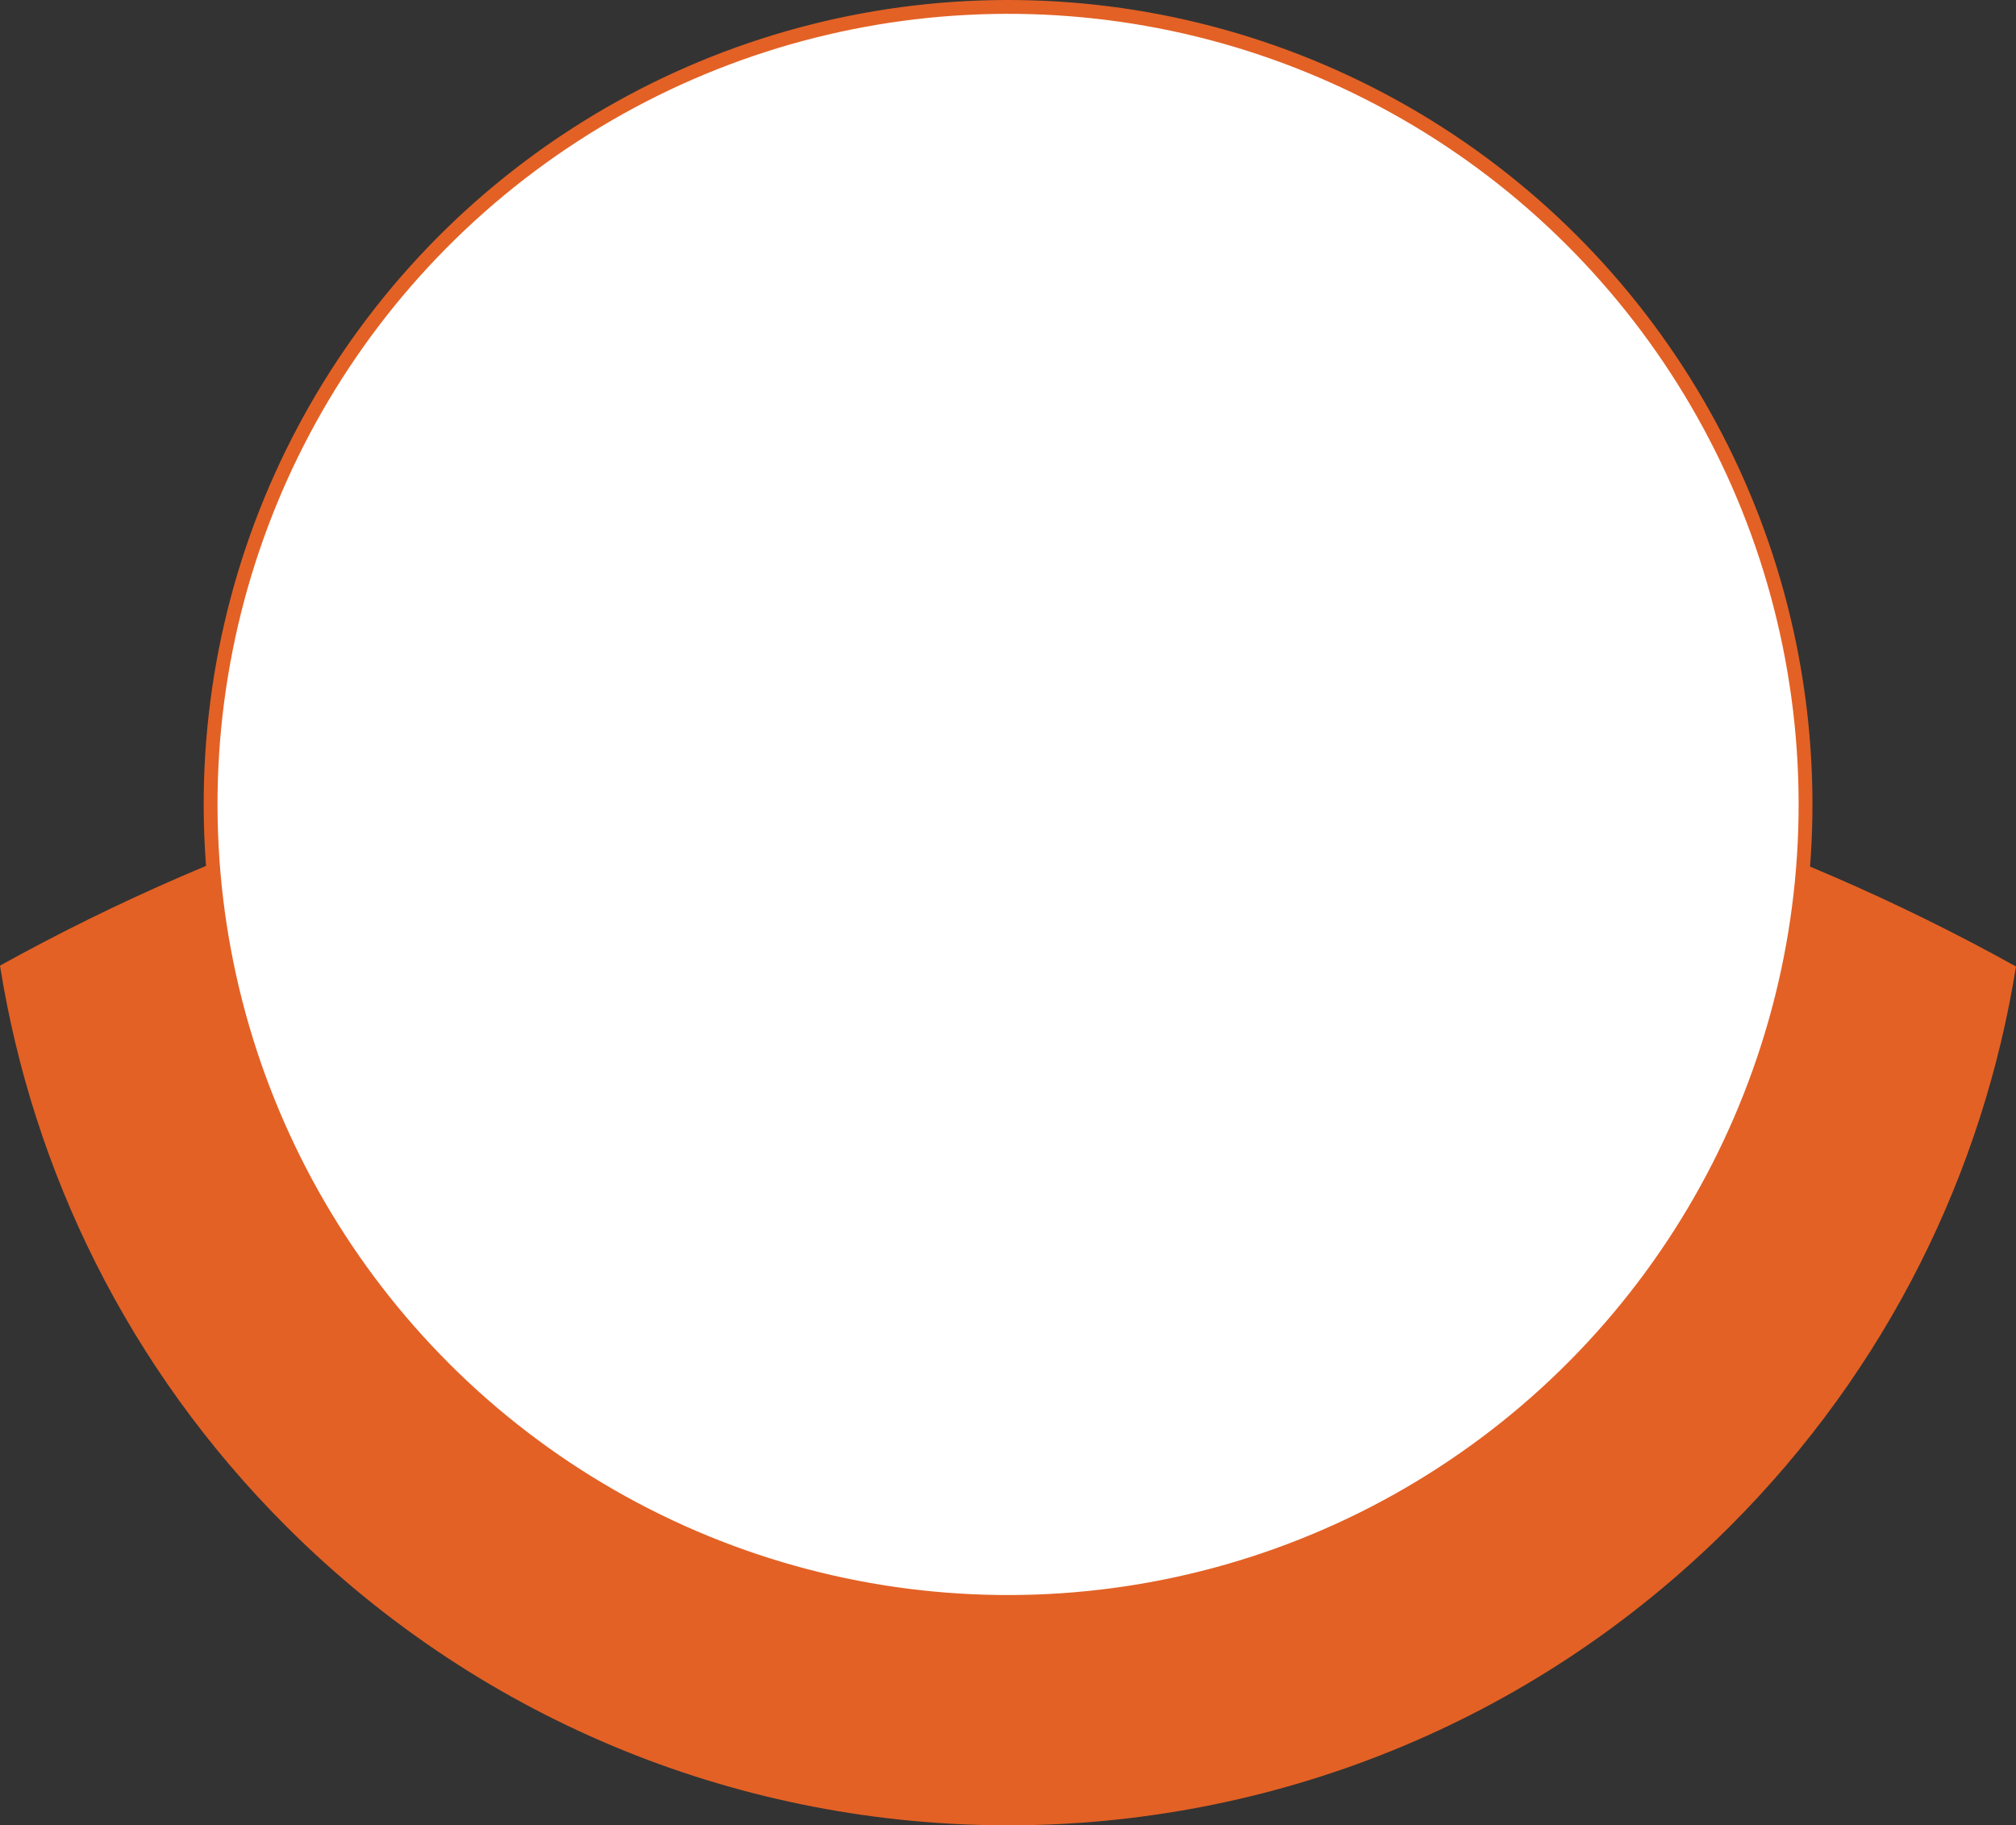 <?xml version="1.0" encoding="UTF-8"?>
<svg id="Layer_2" data-name="Layer 2" xmlns="http://www.w3.org/2000/svg" viewBox="0 0 583.26 528.08">
  <rect x="0" y="0" width="583.26" height="528.08" fill="#333333" stroke="none"/>
  <defs>
    <style>
      .cls-1 {
        fill: #fff;
        stroke: #e36125;
        stroke-width: 4px;
      }

      .cls-2 {
        fill: #e36125;
        stroke-width: 0px;
      }
    </style>
  </defs>
  <g id="Circles">
    <g>
      <path class="cls-2" d="M0,279.35c34.1-18.89,70.23-34.57,107.98-46.63h366.84c37.92,12.11,74.2,27.88,108.44,46.88-9.48,59.29-37.06,116.25-82.76,161.96-115.34,115.34-302.35,115.34-417.69,0C37.03,395.8,9.45,338.74,0,279.35Z"/>
      <circle class="cls-1" cx="291.65" cy="232.72" r="230.72" transform="translate(-11.74 15.53) rotate(-2.99)"/>
    </g>
  </g>
</svg>